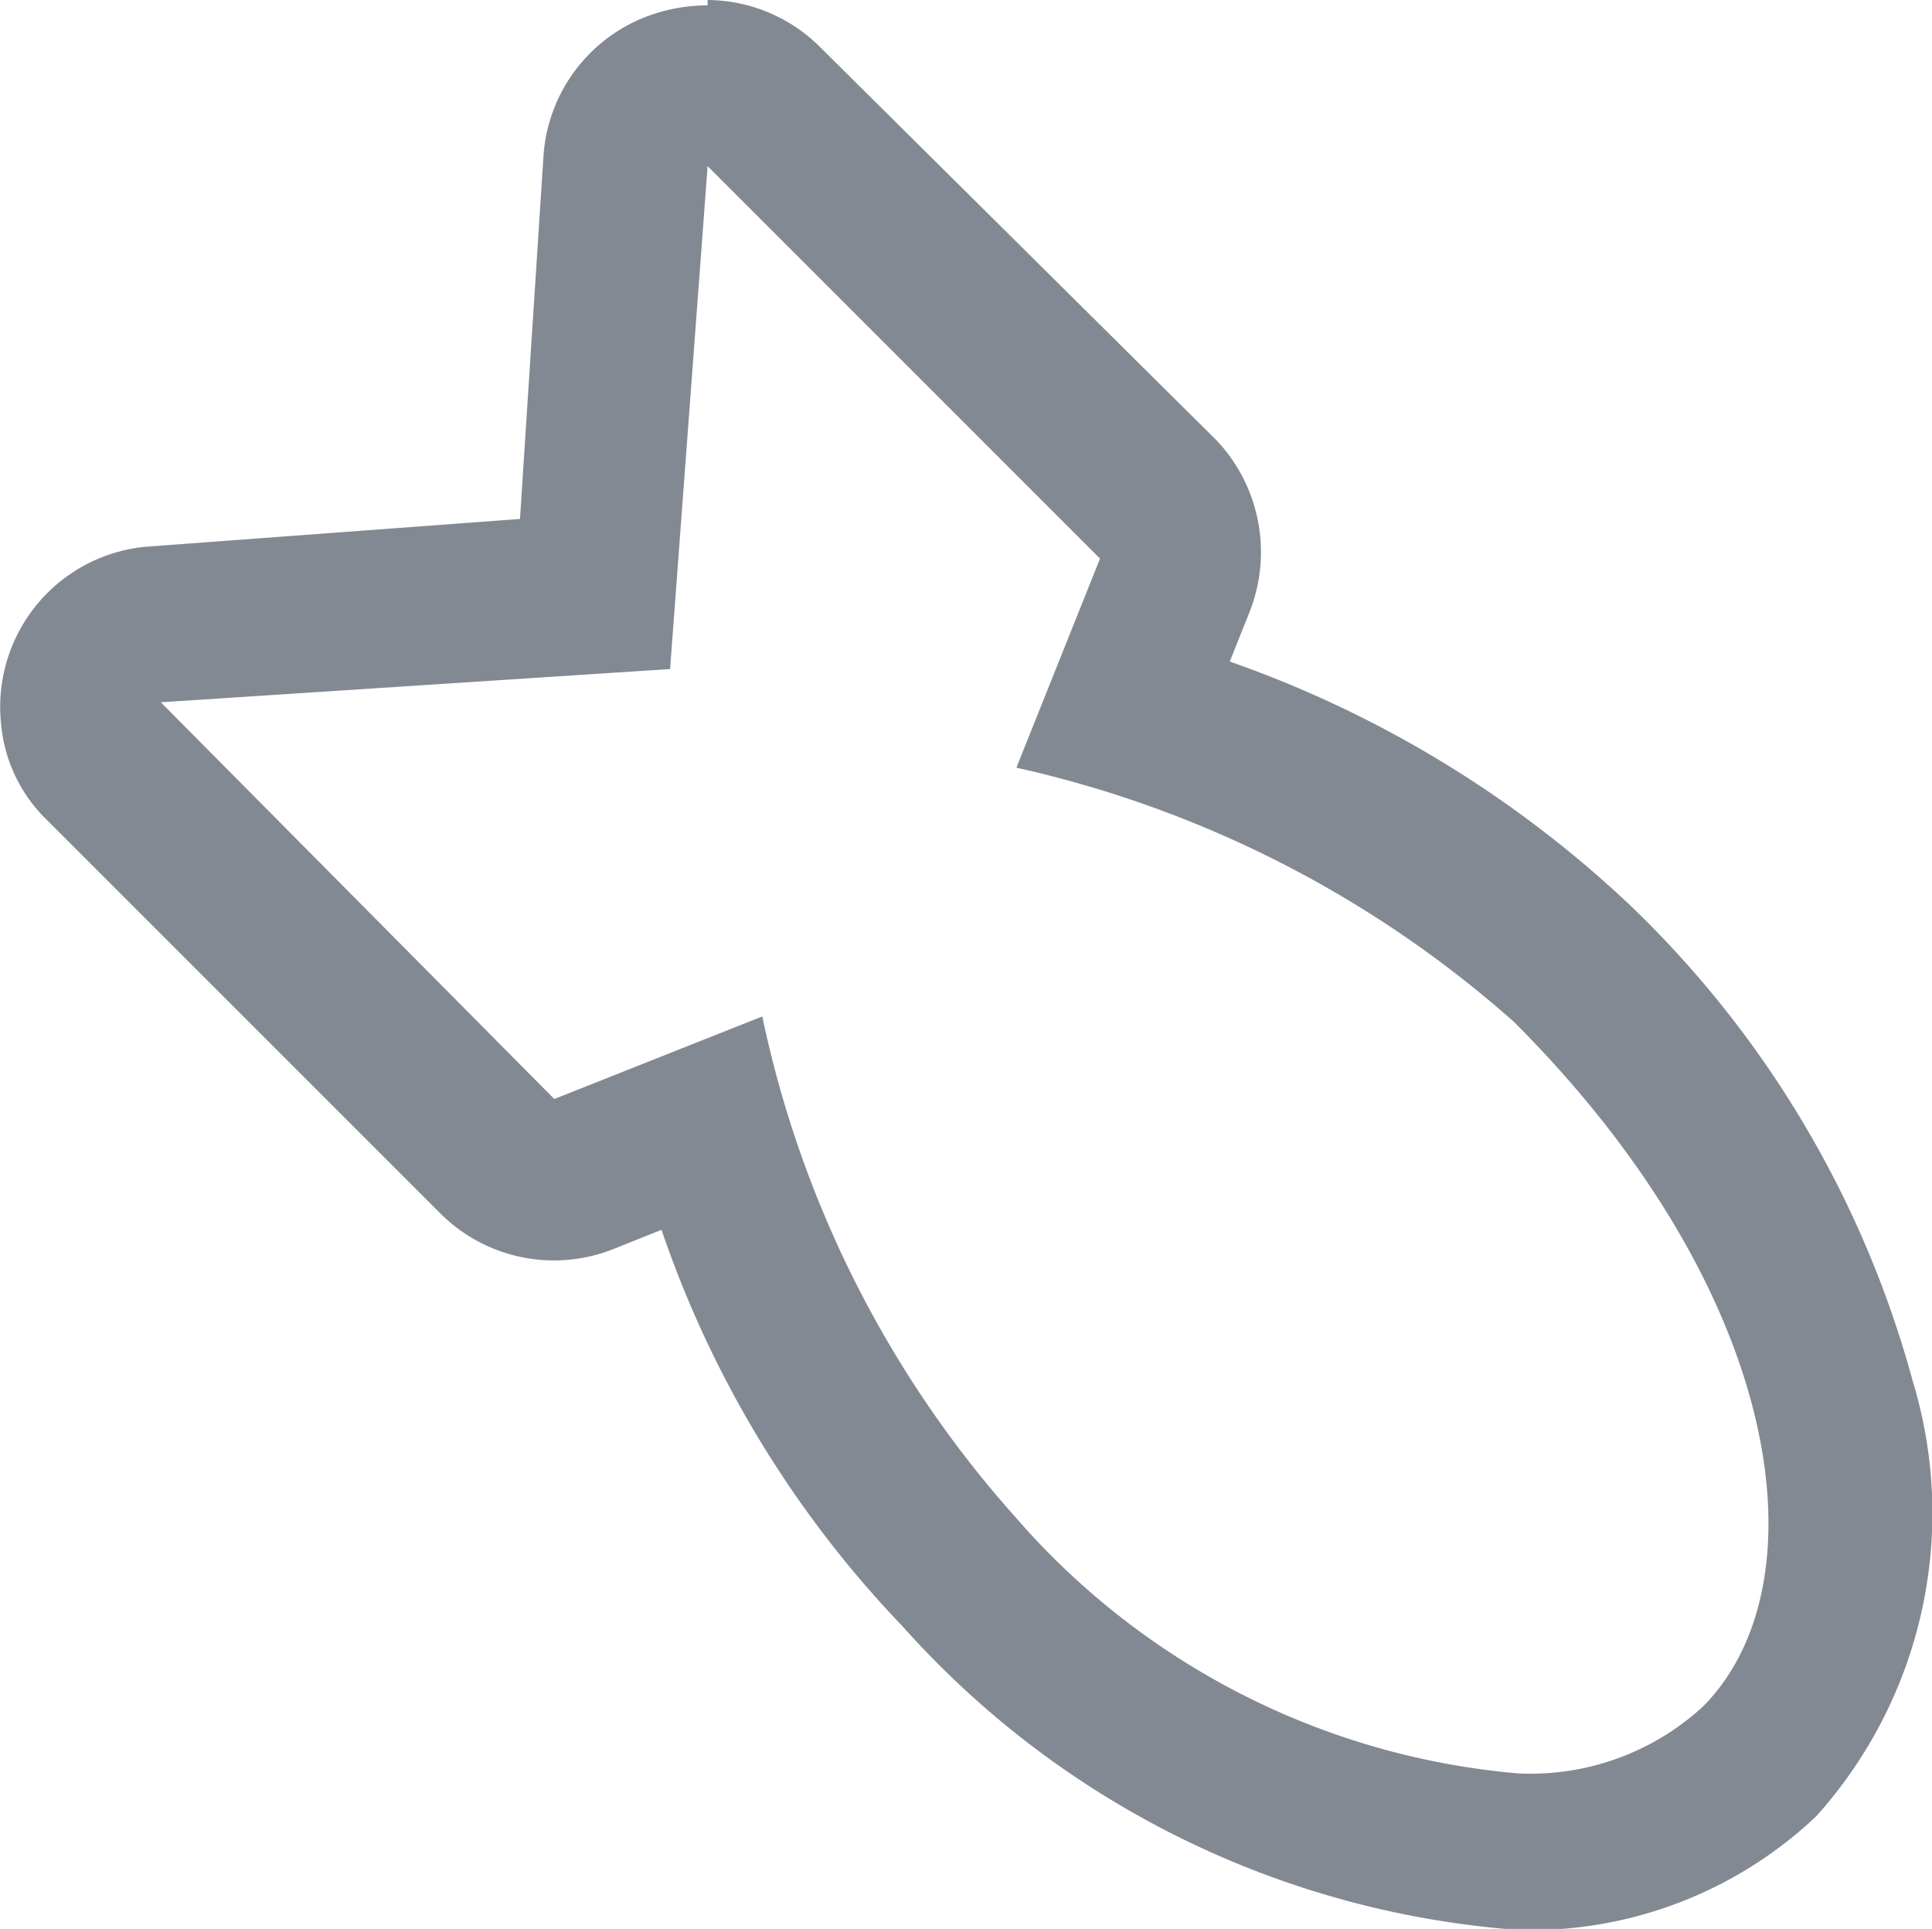 <svg viewBox="0 0 18.02 17.99" data-name="Layer 1" id="Layer_1" xmlns="http://www.w3.org/2000/svg"><path style="fill:#838993" transform="translate(-15.99 -16)" d="M22.59,17.55l3.66,3.66-.78,1.95a10.39,10.39,0,0,1,4.64,2.37c2.55,2.55,2.89,5.26,1.76,6.39a2.38,2.38,0,0,1-1.72.62,7,7,0,0,1-4.68-2.38,10.13,10.13,0,0,1-2.37-4.68l-1.94.77-3.67-3.7,4.75-.31.35-4.69m0-1.5a1.6,1.6,0,0,0-.53.09,1.5,1.5,0,0,0-1,1.3l-.22,3.4-3.5.26A1.5,1.5,0,0,0,16,22.75a1.42,1.42,0,0,0,.43.9l3.66,3.66a1.5,1.5,0,0,0,1.62.34l.45-.18a10,10,0,0,0,2.25,3.7A8.53,8.53,0,0,0,30.15,34a3.88,3.88,0,0,0,2.78-1.06,4.23,4.23,0,0,0,.9-4.06,9.64,9.64,0,0,0-2.66-4.46,10.48,10.48,0,0,0-3.71-2.25l.18-.45a1.52,1.52,0,0,0-.3-1.61l-3.69-3.66A1.5,1.5,0,0,0,22.59,16Z"></path></svg> 